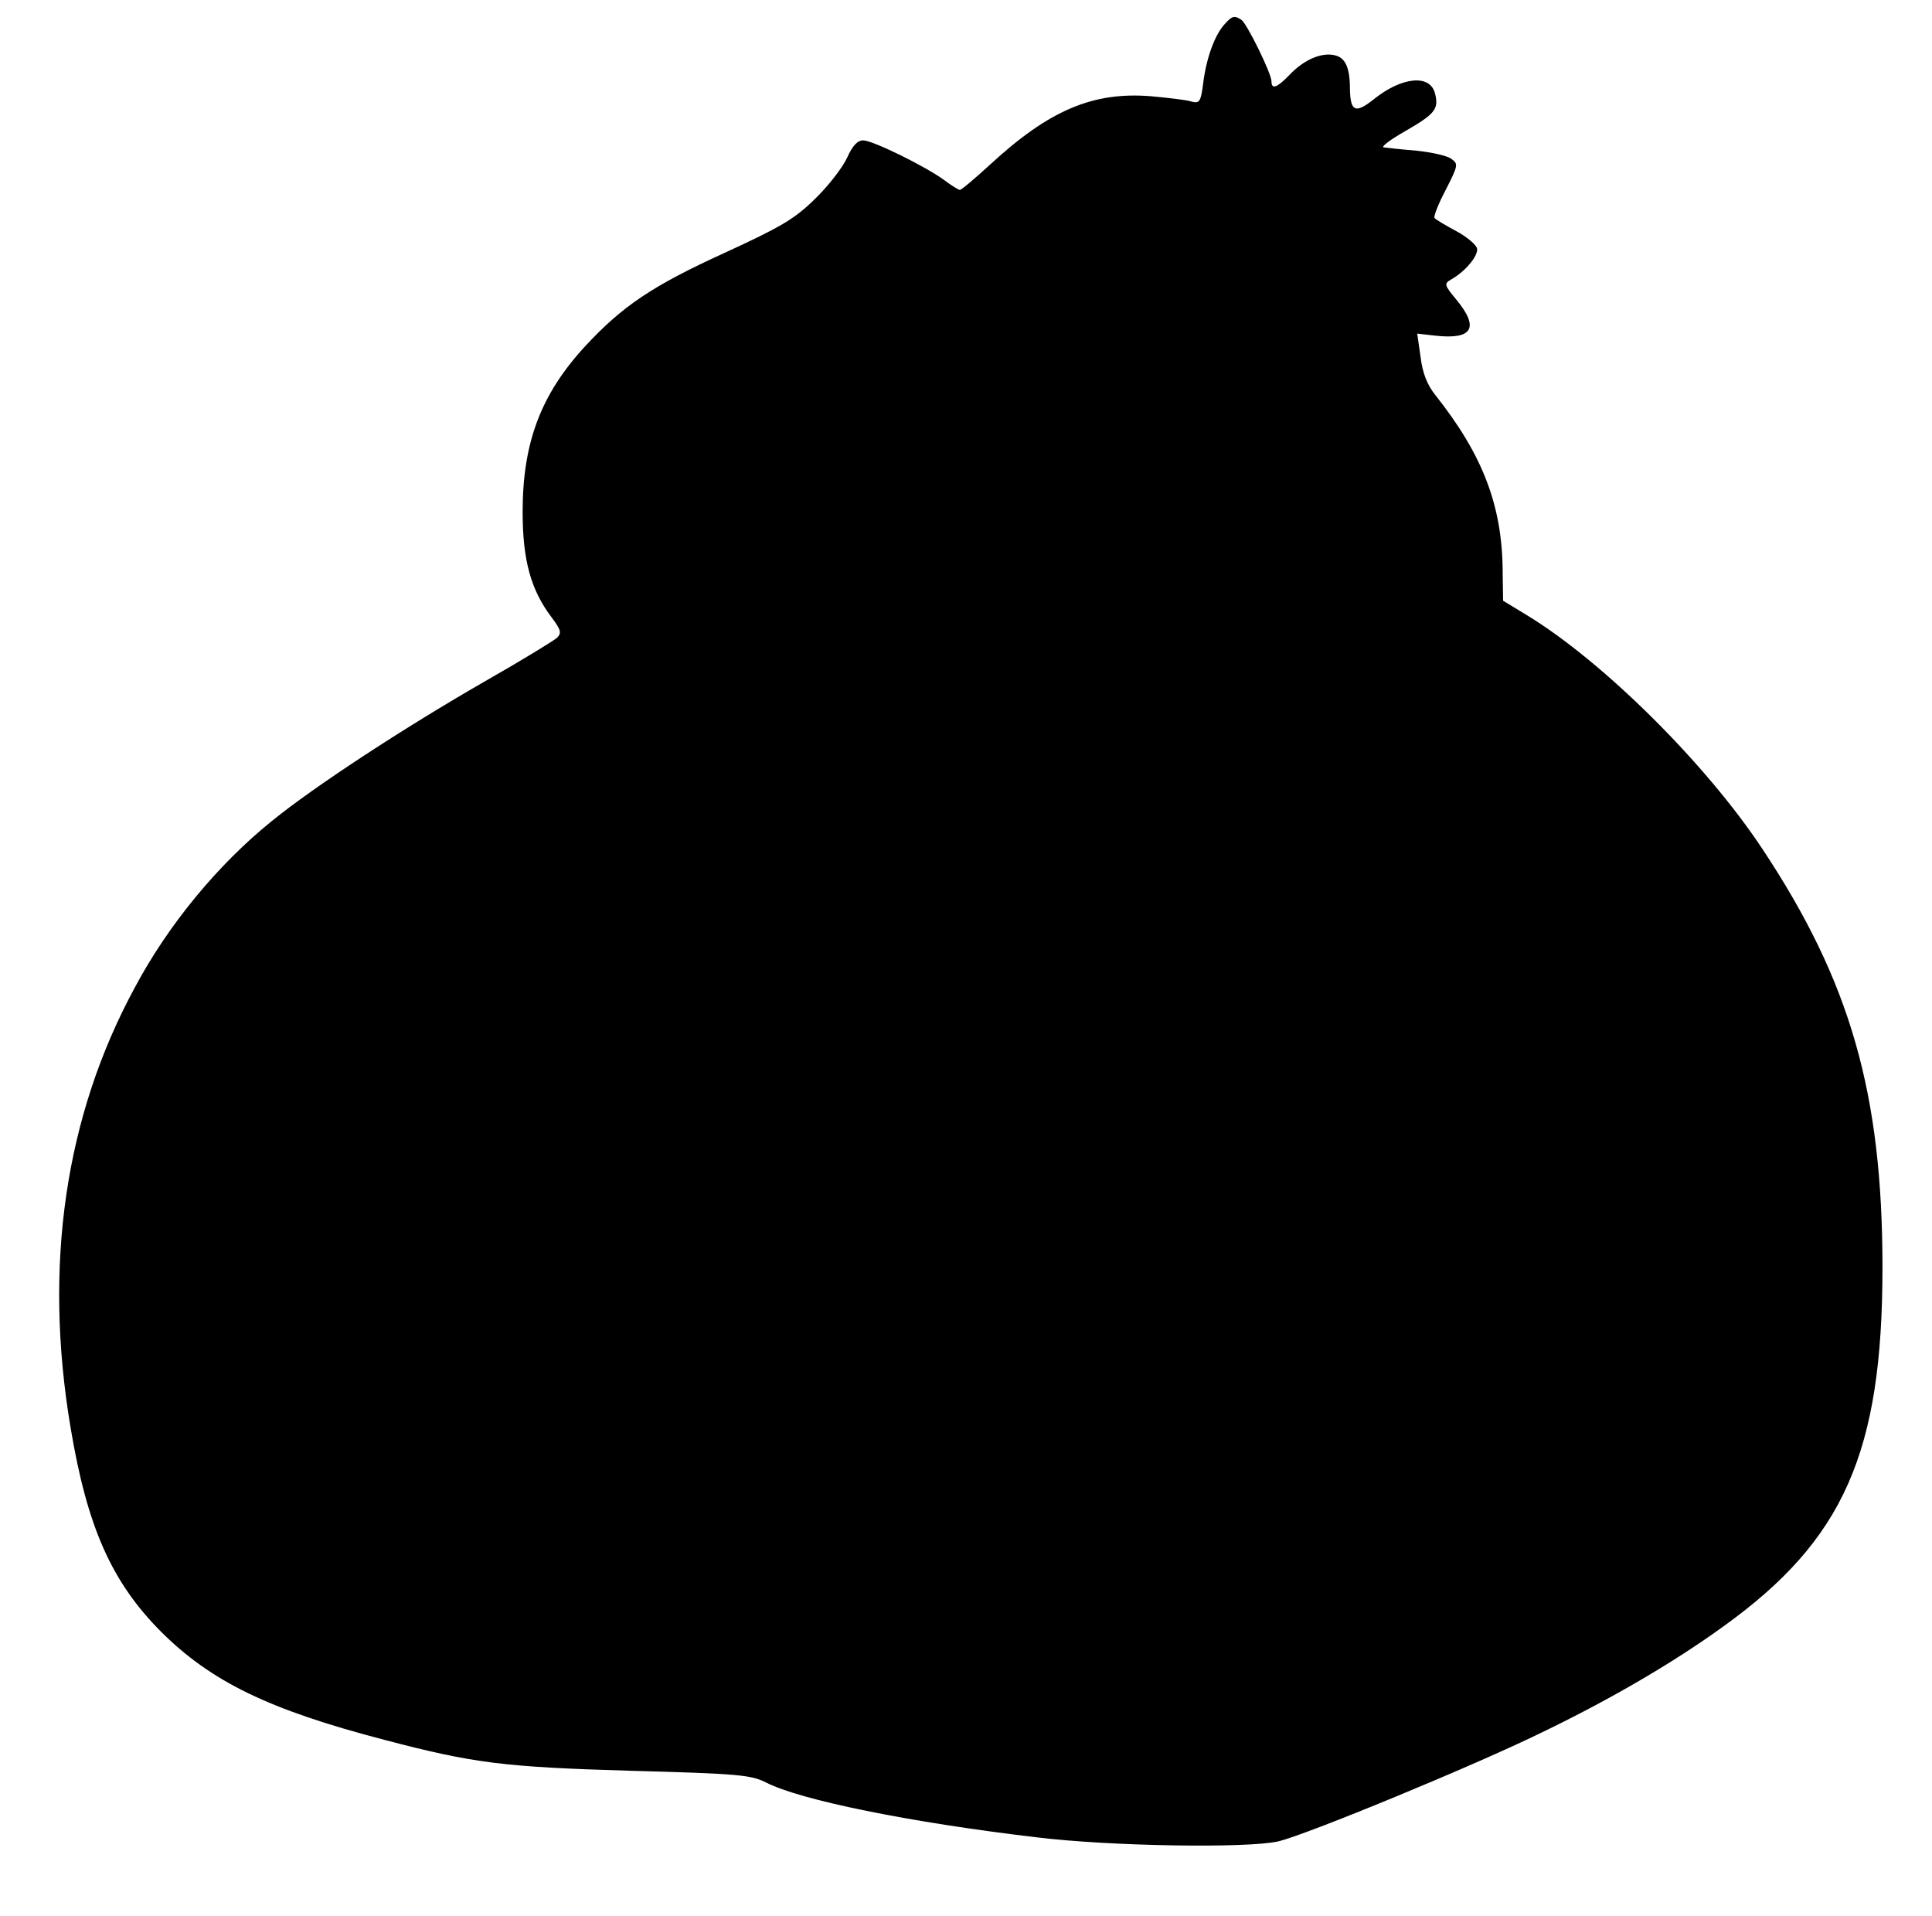 <?xml version="1.0" standalone="no"?>
<!DOCTYPE svg PUBLIC "-//W3C//DTD SVG 20010904//EN"
 "http://www.w3.org/TR/2001/REC-SVG-20010904/DTD/svg10.dtd">
<svg version="1.0" xmlns="http://www.w3.org/2000/svg"
 width="468pt" height="464pt" viewBox="0 0 468 464"
 preserveAspectRatio="xMidYMid meet">
<g transform="translate(0,464) scale(0.1,-0.1)"
fill="#000000" stroke="none">
<path d="M2967 4582 c-24 -26 -44 -80 -52 -140 -6 -49 -9 -53 -29 -48 -11 4
-56 9 -99 13 -140 11 -246 -34 -389 -166 -36 -33 -69 -61 -73 -61 -3 0 -21 11
-38 24 -45 33 -173 96 -196 96 -14 0 -26 -13 -39 -42 -11 -24 -46 -69 -78
-100 -50 -49 -83 -68 -220 -131 -173 -79 -246 -128 -336 -225 -108 -117 -152
-234 -152 -402 0 -117 20 -189 70 -255 23 -31 25 -38 13 -50 -8 -7 -86 -55
-174 -105 -195 -112 -414 -255 -517 -339 -129 -104 -250 -250 -331 -402 -170
-313 -222 -675 -156 -1067 40 -240 99 -373 218 -493 122 -122 262 -190 542
-263 217 -57 290 -66 599 -75 258 -7 289 -10 325 -28 83 -43 350 -97 655 -133
179 -22 512 -27 586 -10 66 15 476 184 639 264 168 81 320 170 440 257 291
209 385 421 385 869 0 422 -78 693 -291 1014 -137 207 -387 455 -572 567 l-56
34 -1 66 c0 163 -48 287 -163 432 -20 25 -31 53 -36 93 l-8 56 44 -5 c90 -10
107 19 51 87 -30 36 -30 39 -13 49 34 19 66 57 63 75 -2 9 -24 28 -50 42 -26
14 -50 28 -53 32 -3 3 9 34 27 68 30 59 31 63 14 75 -10 8 -48 16 -84 20 -37
3 -73 7 -80 8 -8 1 16 19 53 40 71 41 81 53 71 91 -12 47 -81 40 -149 -15 -44
-35 -56 -29 -57 26 0 51 -11 75 -36 81 -32 8 -75 -10 -110 -47 -30 -31 -44
-37 -44 -16 0 19 -60 141 -73 149 -17 11 -22 10 -40 -10z"/>
</g>
</svg>
